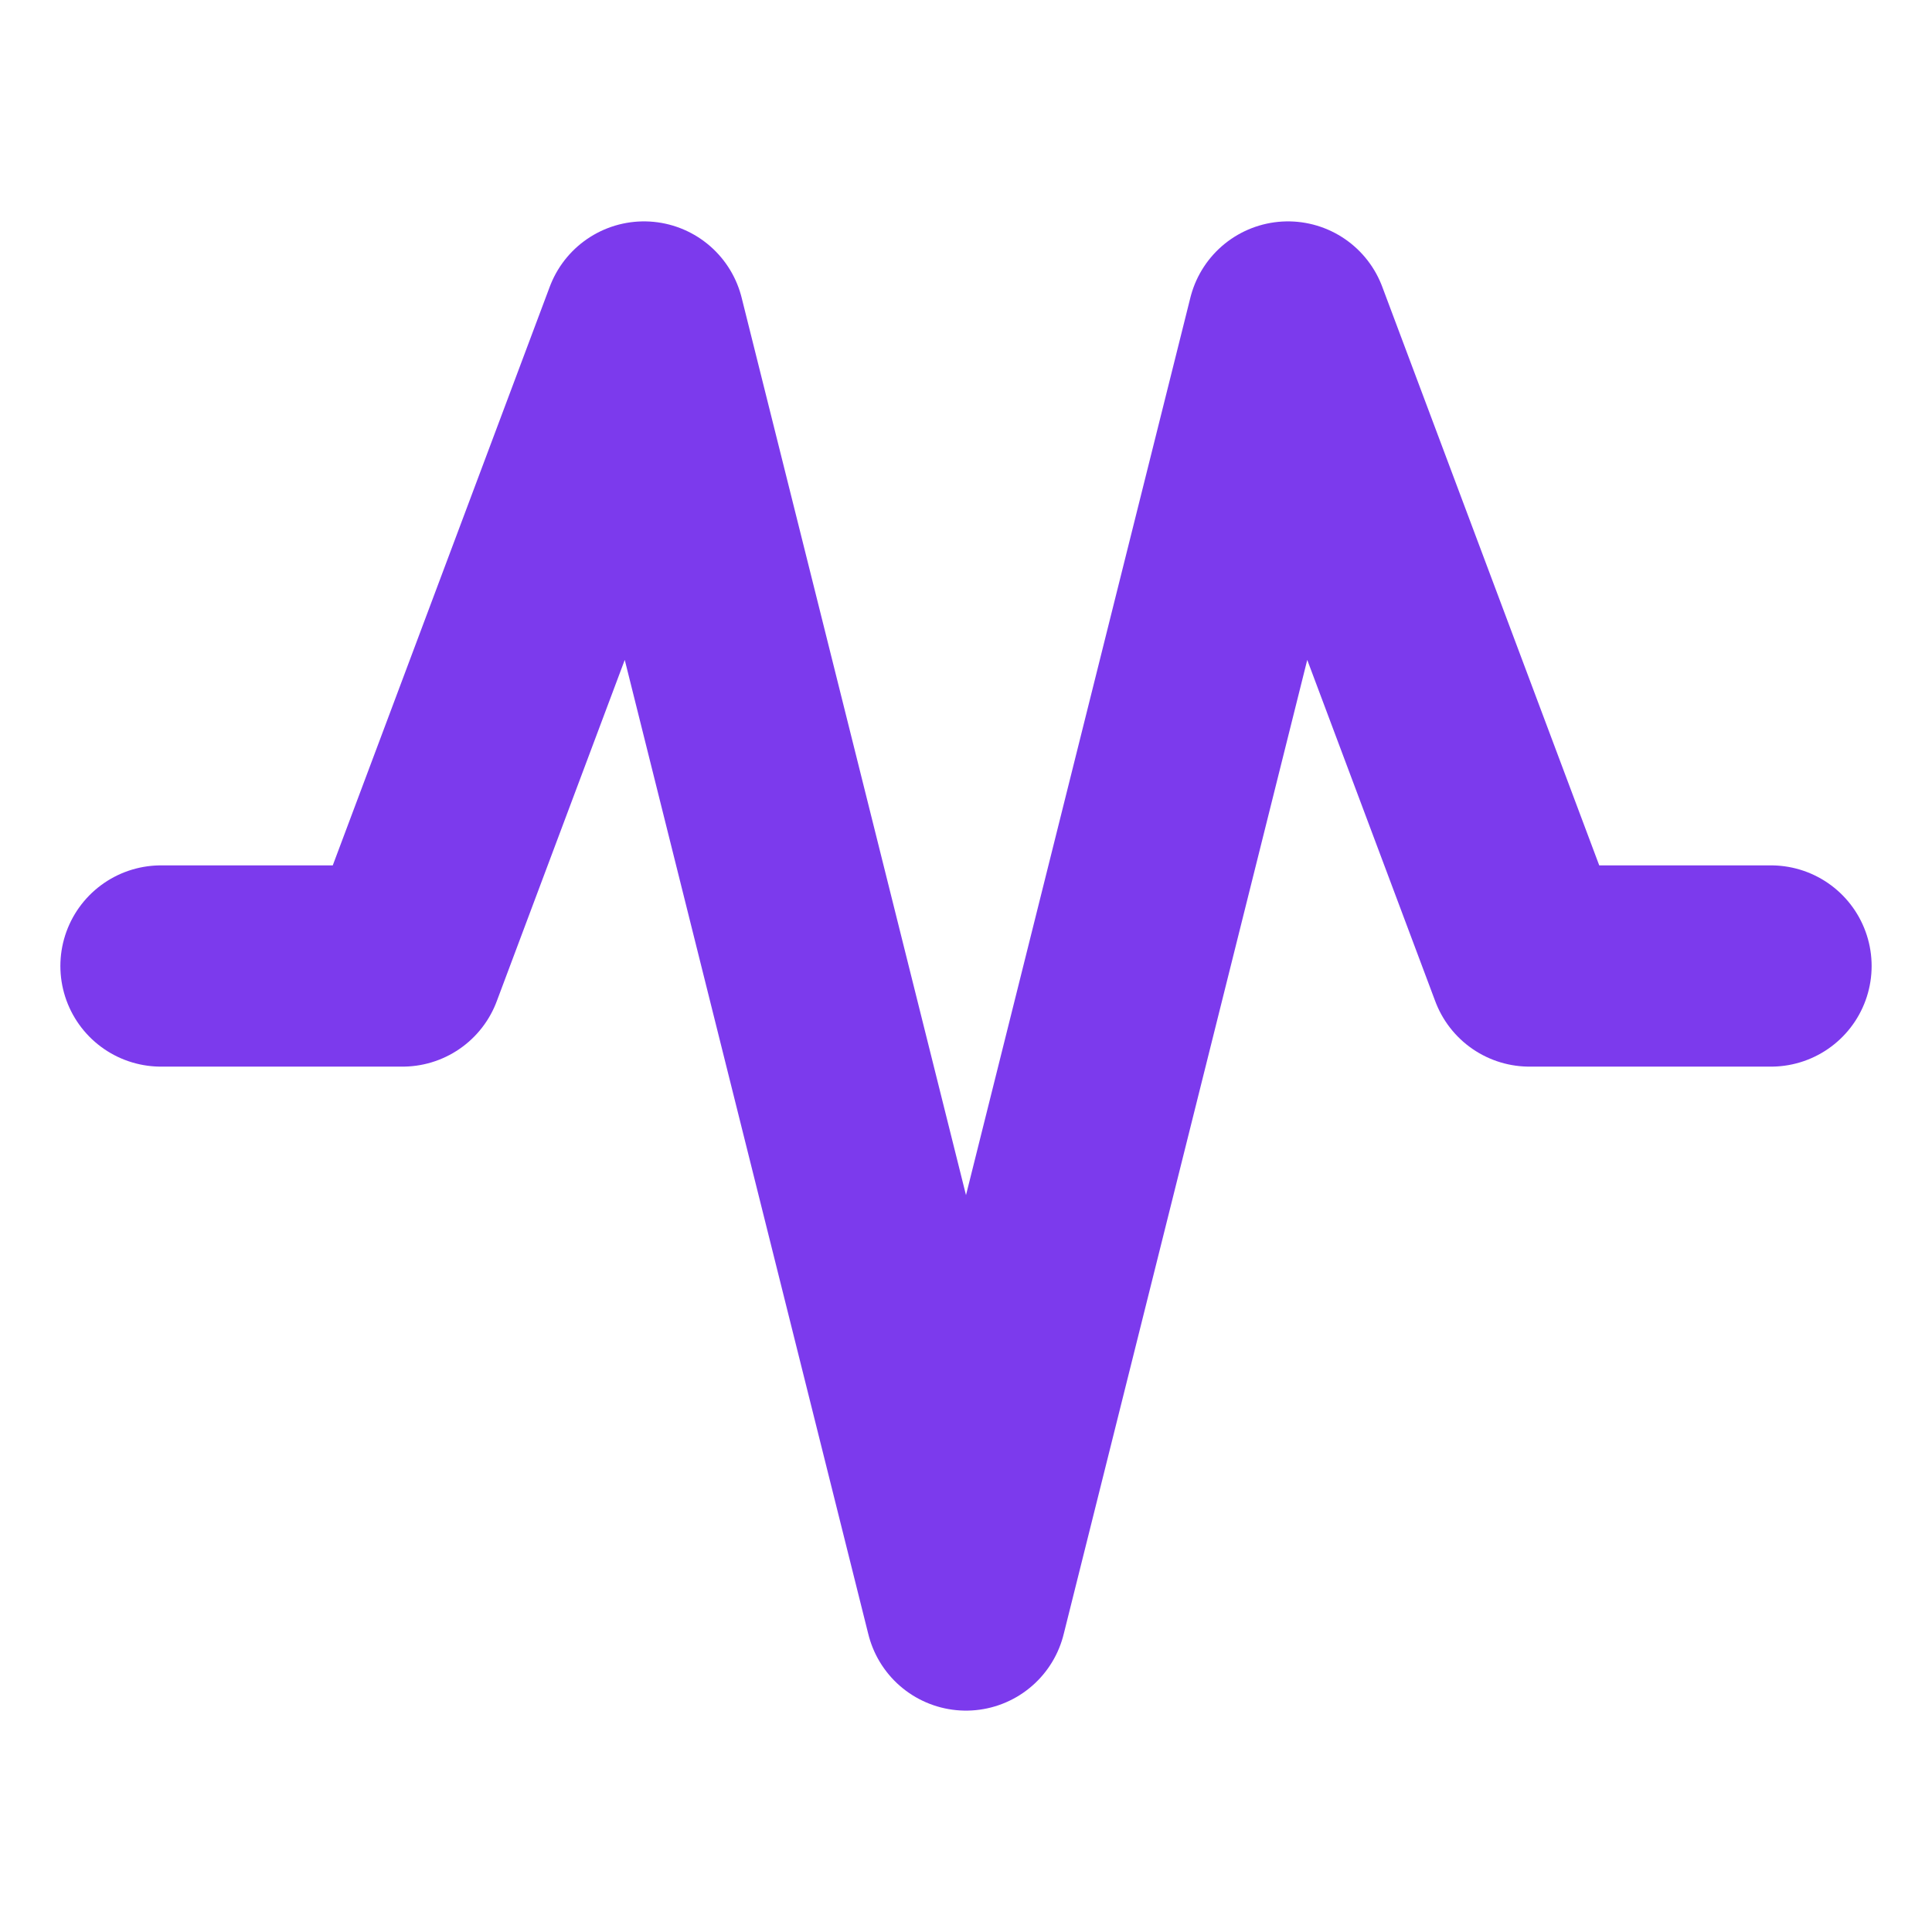 <svg viewBox="0 0 24 24" fill="none" xmlns="http://www.w3.org/2000/svg">
  <path d="M2 12H5L8 4L12 20L16 4L19 12H22" stroke="#7C3AED" stroke-width="2.5" stroke-linecap="round" stroke-linejoin="round"/>
</svg>
